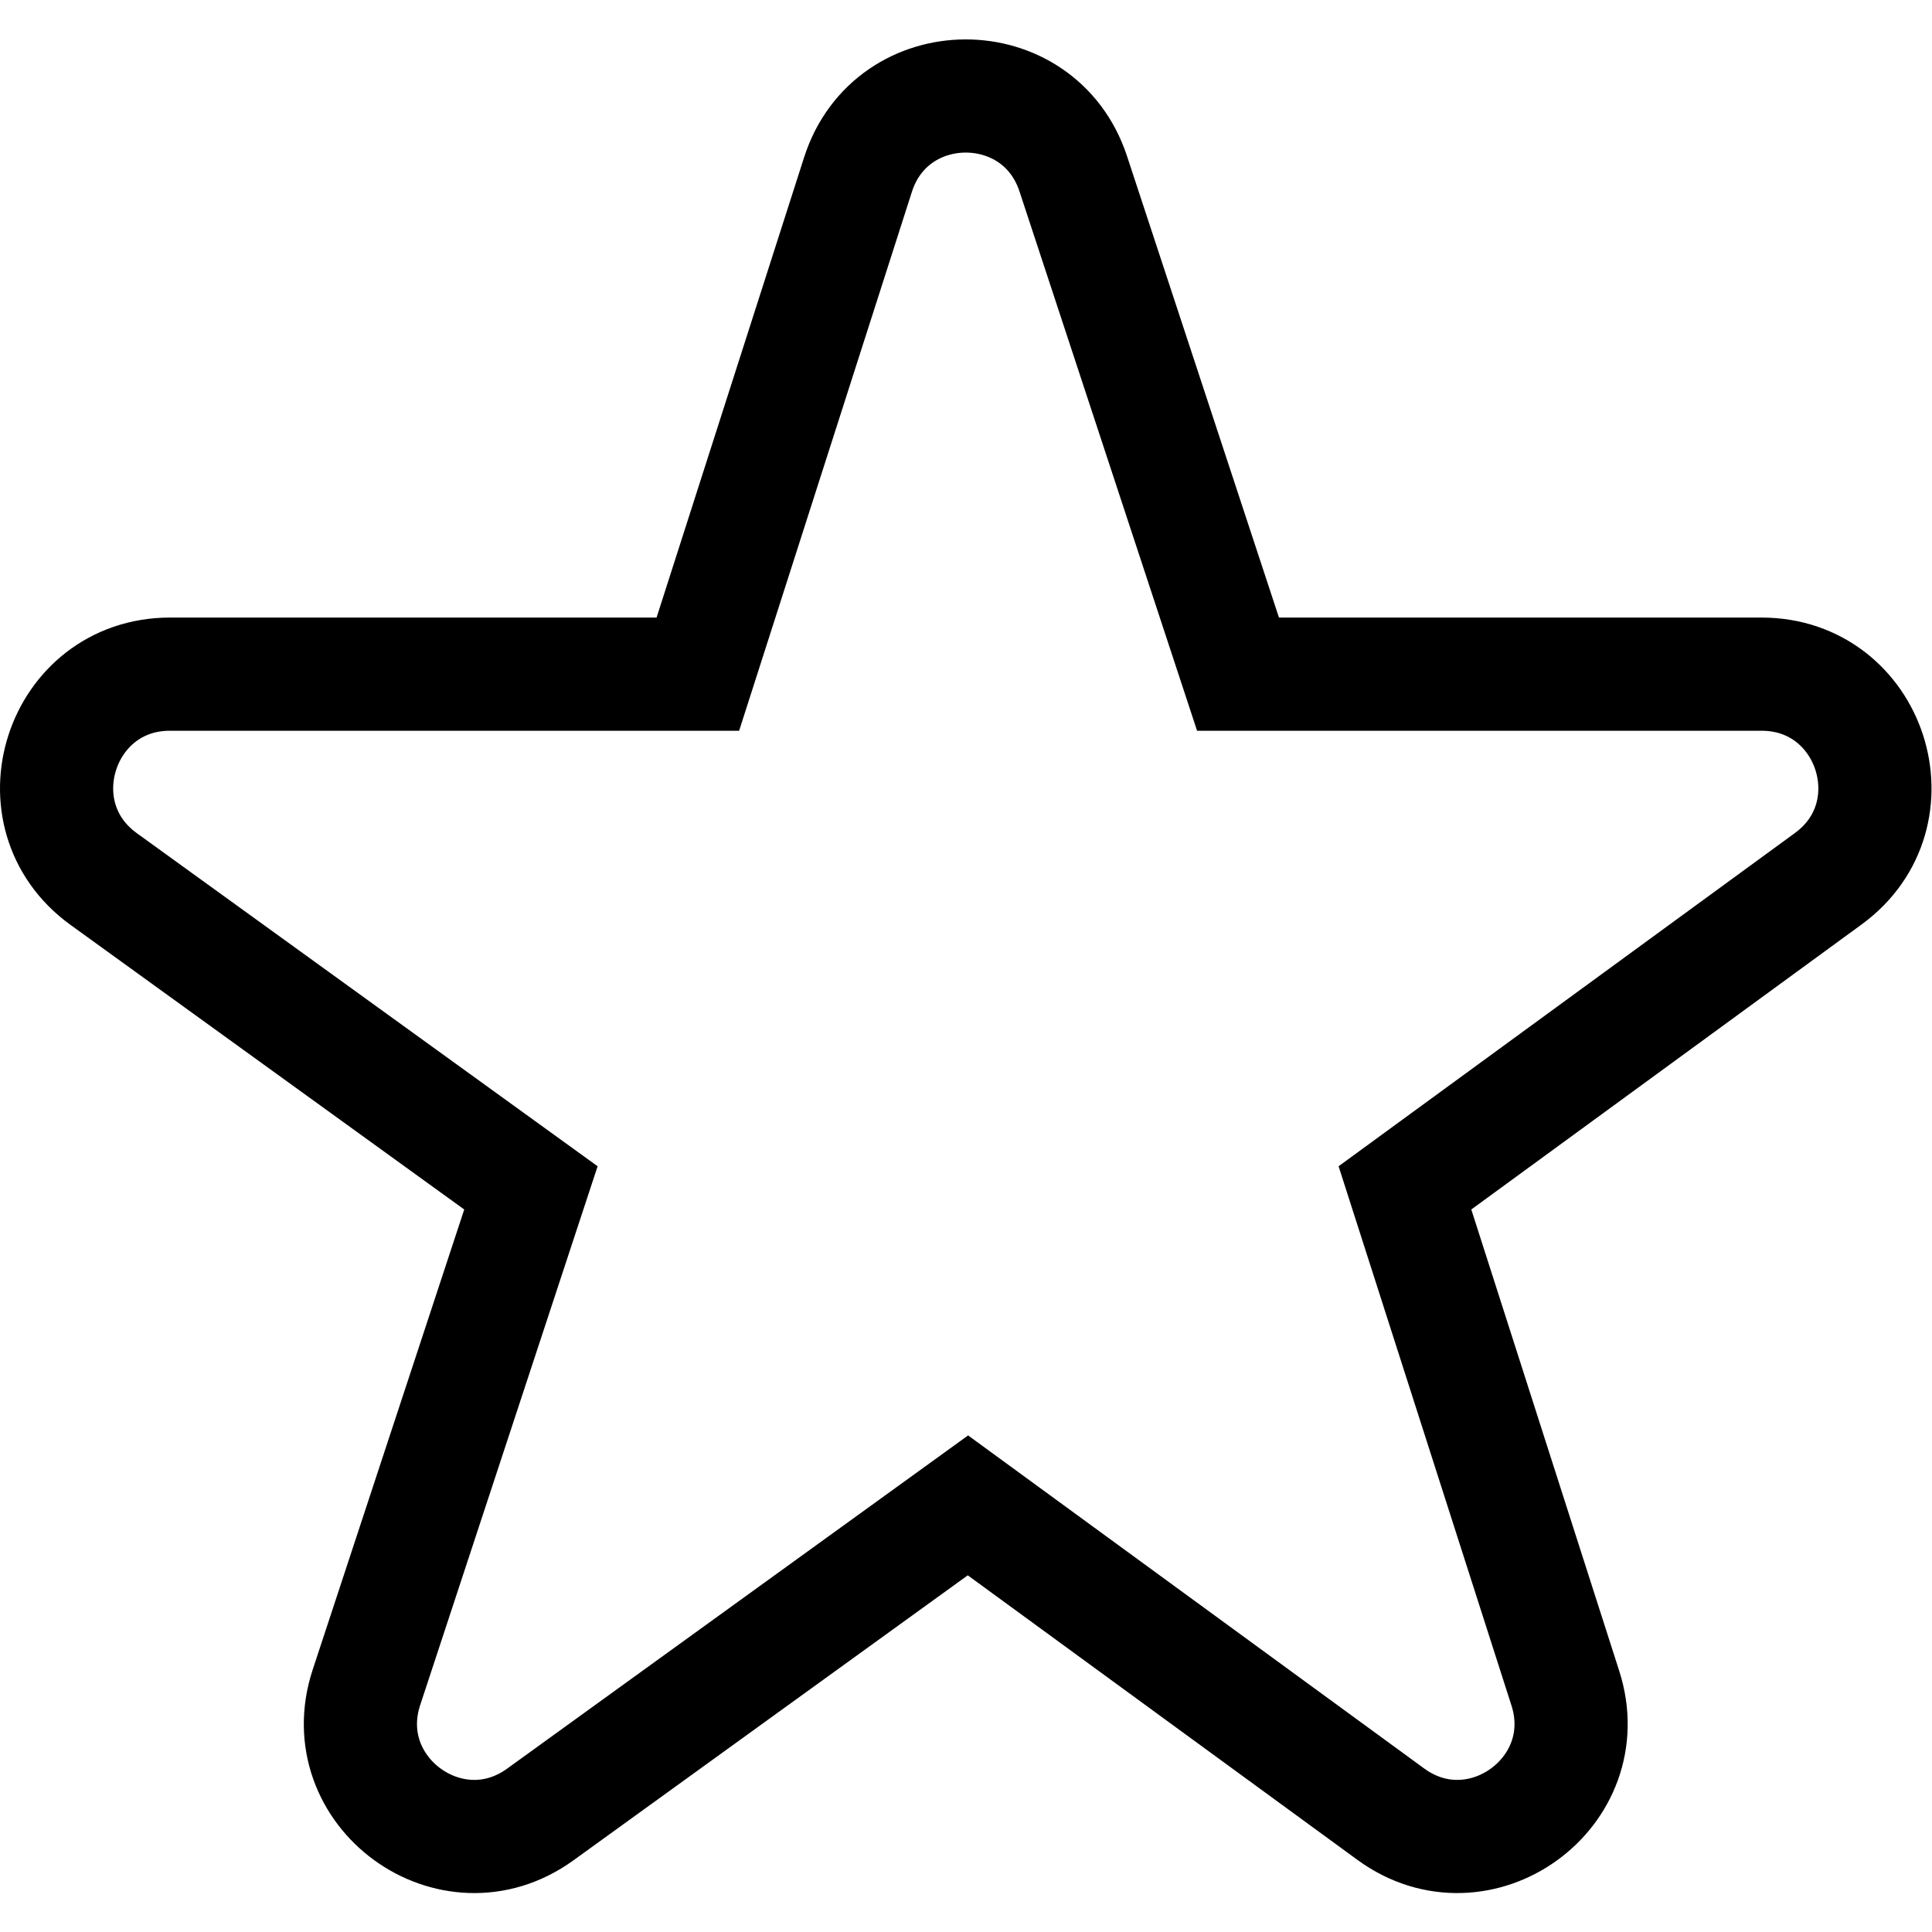 <?xml version="1.0" encoding="UTF-8" standalone="no"?>
<!-- Created with Inkscape (http://www.inkscape.org/) -->

<svg
   version="1.1"
   id="svg1380"
   xml:space="preserve"
   width="682.667"
   height="682.667"
   viewBox="0 0 682.667 682.667"
   xmlns="http://www.w3.org/2000/svg"
   xmlns:svg="http://www.w3.org/2000/svg"><defs
     id="defs1384"><clipPath
       clipPathUnits="userSpaceOnUse"
       id="clipPath1394"><path
         d="M 0,512 H 512 V 0 H 0 Z"
         id="path1392" /></clipPath></defs><g
     id="g1386"
     transform="matrix(1.333,0,0,-1.333,0,682.667)"><g
       id="g1388"><g
         id="g1390"
         clip-path="url(#clipPath1394)"><g
           id="g1396"
           transform="translate(372.418,197.251)"><path
             d="m 0,0 112.217,81.947 c 23.44,17.117 11.332,54.228 -17.693,54.228 H -44.247 l -43.676,132.638 c -9.09,27.604 -48.191,27.45 -57.063,-0.224 l -42.449,-132.414 h -139.926 c -29.098,0 -41.157,-37.267 -17.574,-54.314 L -231.682,0 -275.283,-132.412 c -9.097,-27.626 22.497,-50.735 46.069,-33.697 l 113.373,81.948 112.101,-81.862 c 23.451,-17.125 55.125,5.733 46.261,33.385 z"
             style="fill:none;stroke:#000000;stroke-width:30;stroke-linecap:butt;stroke-linejoin:miter;stroke-miterlimit:10;stroke-dasharray:none;stroke-opacity:1"
             id="path1398" /></g></g></g></g></svg>
